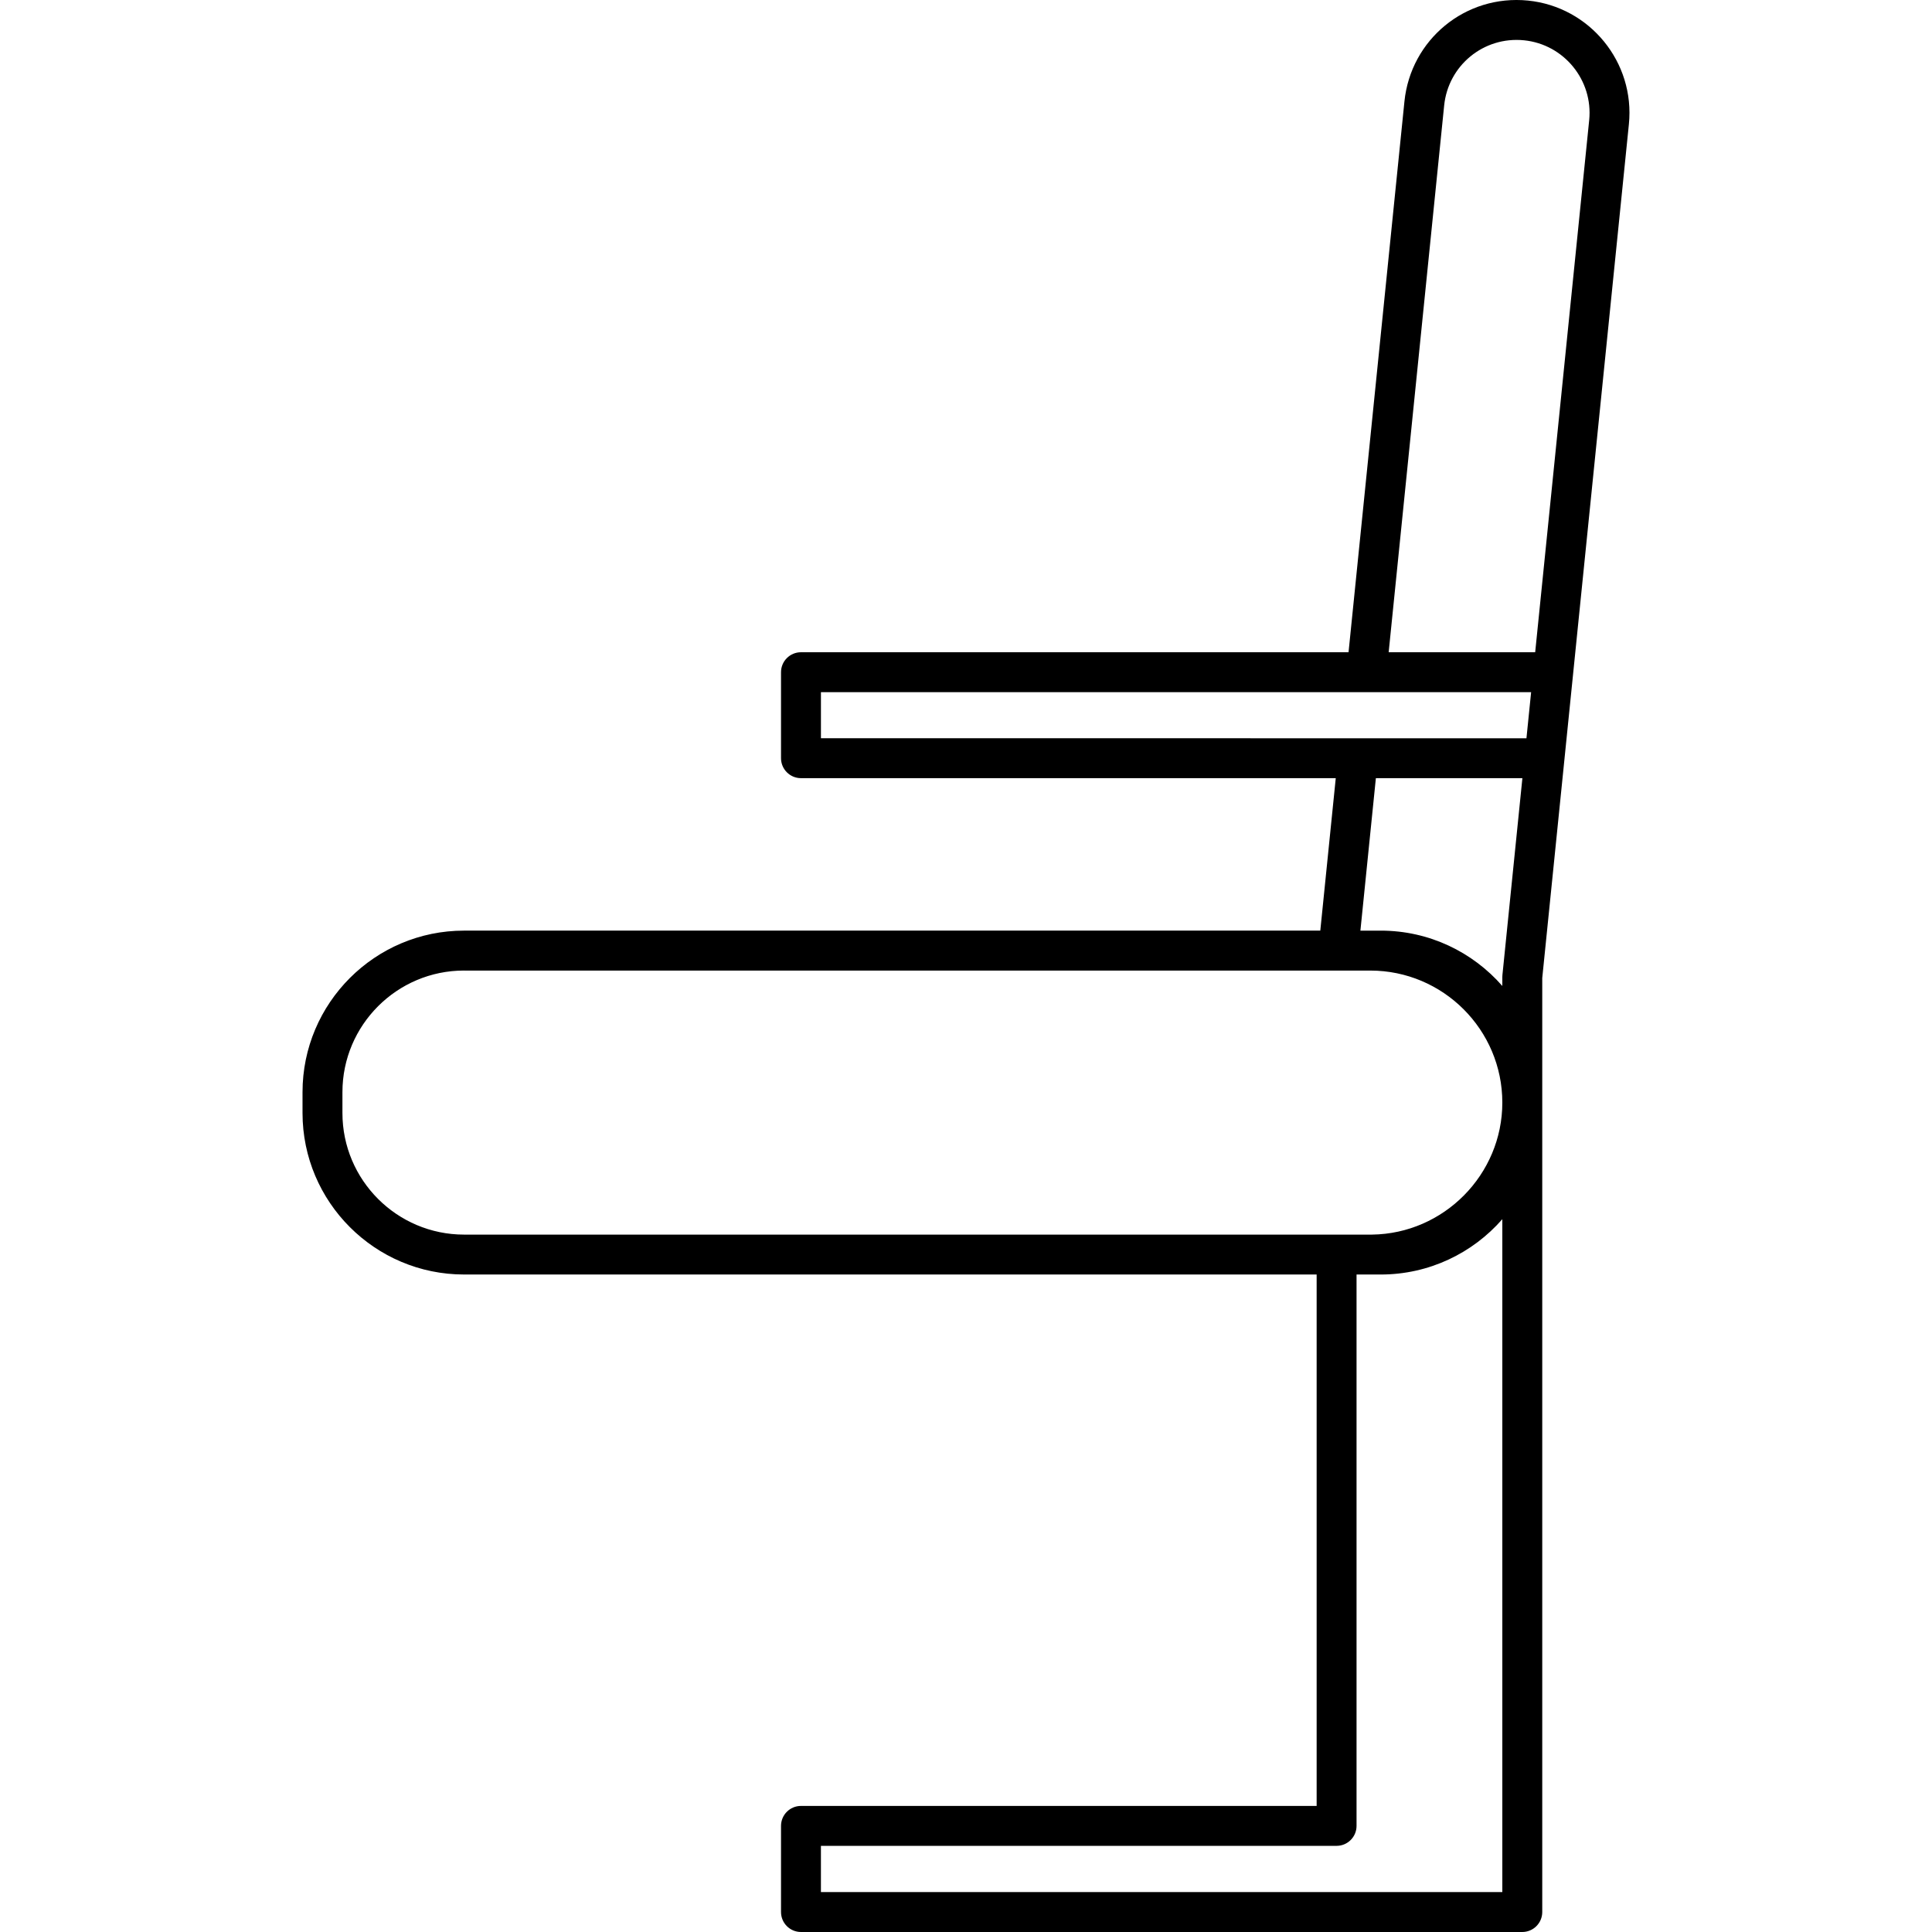 <?xml version="1.0" encoding="iso-8859-1"?>
<!-- Uploaded to: SVG Repo, www.svgrepo.com, Generator: SVG Repo Mixer Tools -->
<!DOCTYPE svg PUBLIC "-//W3C//DTD SVG 1.1//EN" "http://www.w3.org/Graphics/SVG/1.1/DTD/svg11.dtd">
<svg fill="#000000" height="800px" width="800px" version="1.1" id="Capa_1" xmlns="http://www.w3.org/2000/svg" xmlns:xlink="http://www.w3.org/1999/xlink" 
	 viewBox="0 0 193.625 193.625" xml:space="preserve">
<path d="M152.563,193.625H80.274c-1.104,0-2-0.896-2-2v-8.635c0-1.104,0.896-2,2-2h51.68v-53.259H46.507
	c-8.926,0-16.188-7.262-16.188-16.187v-2.089c0-8.926,7.262-16.188,16.188-16.188h85.813l1.55-15.28H80.274c-1.104,0-2-0.896-2-2
	v-8.619c0-1.104,0.896-2,2-2h54.877l5.602-55.204c0.627-6.174,6.093-10.736,12.388-10.106c6.202,0.631,10.735,6.188,10.106,12.39
	l-5.594,55.123c0,0.001,0,0.002,0,0.004l-0.874,8.613c0,0.001,0,0.001,0,0.002l-2.215,21.826v93.608
	C154.563,192.729,153.668,193.625,152.563,193.625z M82.274,189.625h68.289v-67.438c-2.97,3.396-7.333,5.545-12.188,5.545
	l-2.422,0.001v55.258c0,1.104-0.896,2-2,2h-51.68V189.625z M46.507,97.268c-6.72,0-12.188,5.467-12.188,12.188v2.089
	c0,6.72,5.467,12.187,12.188,12.187h90.988c7.207-0.087,13.068-6.021,13.068-13.231c0-7.296-5.936-13.231-13.232-13.231H46.507z
	 M137.331,93.268h1.044c4.855,0,9.218,2.148,12.188,5.545v-0.898c0-0.067,0.003-0.135,0.01-0.202l2.001-19.725h-14.684l-1.55,15.28
	H137.331z M136.084,73.988h16.897l0.468-4.619H82.274v4.619H136.084z M139.172,65.369h14.684l5.412-53.325
	c0.406-4.007-2.523-7.599-6.53-8.006c-4.065-0.407-7.599,2.54-8.004,6.531L139.172,65.369z"/>
</svg>